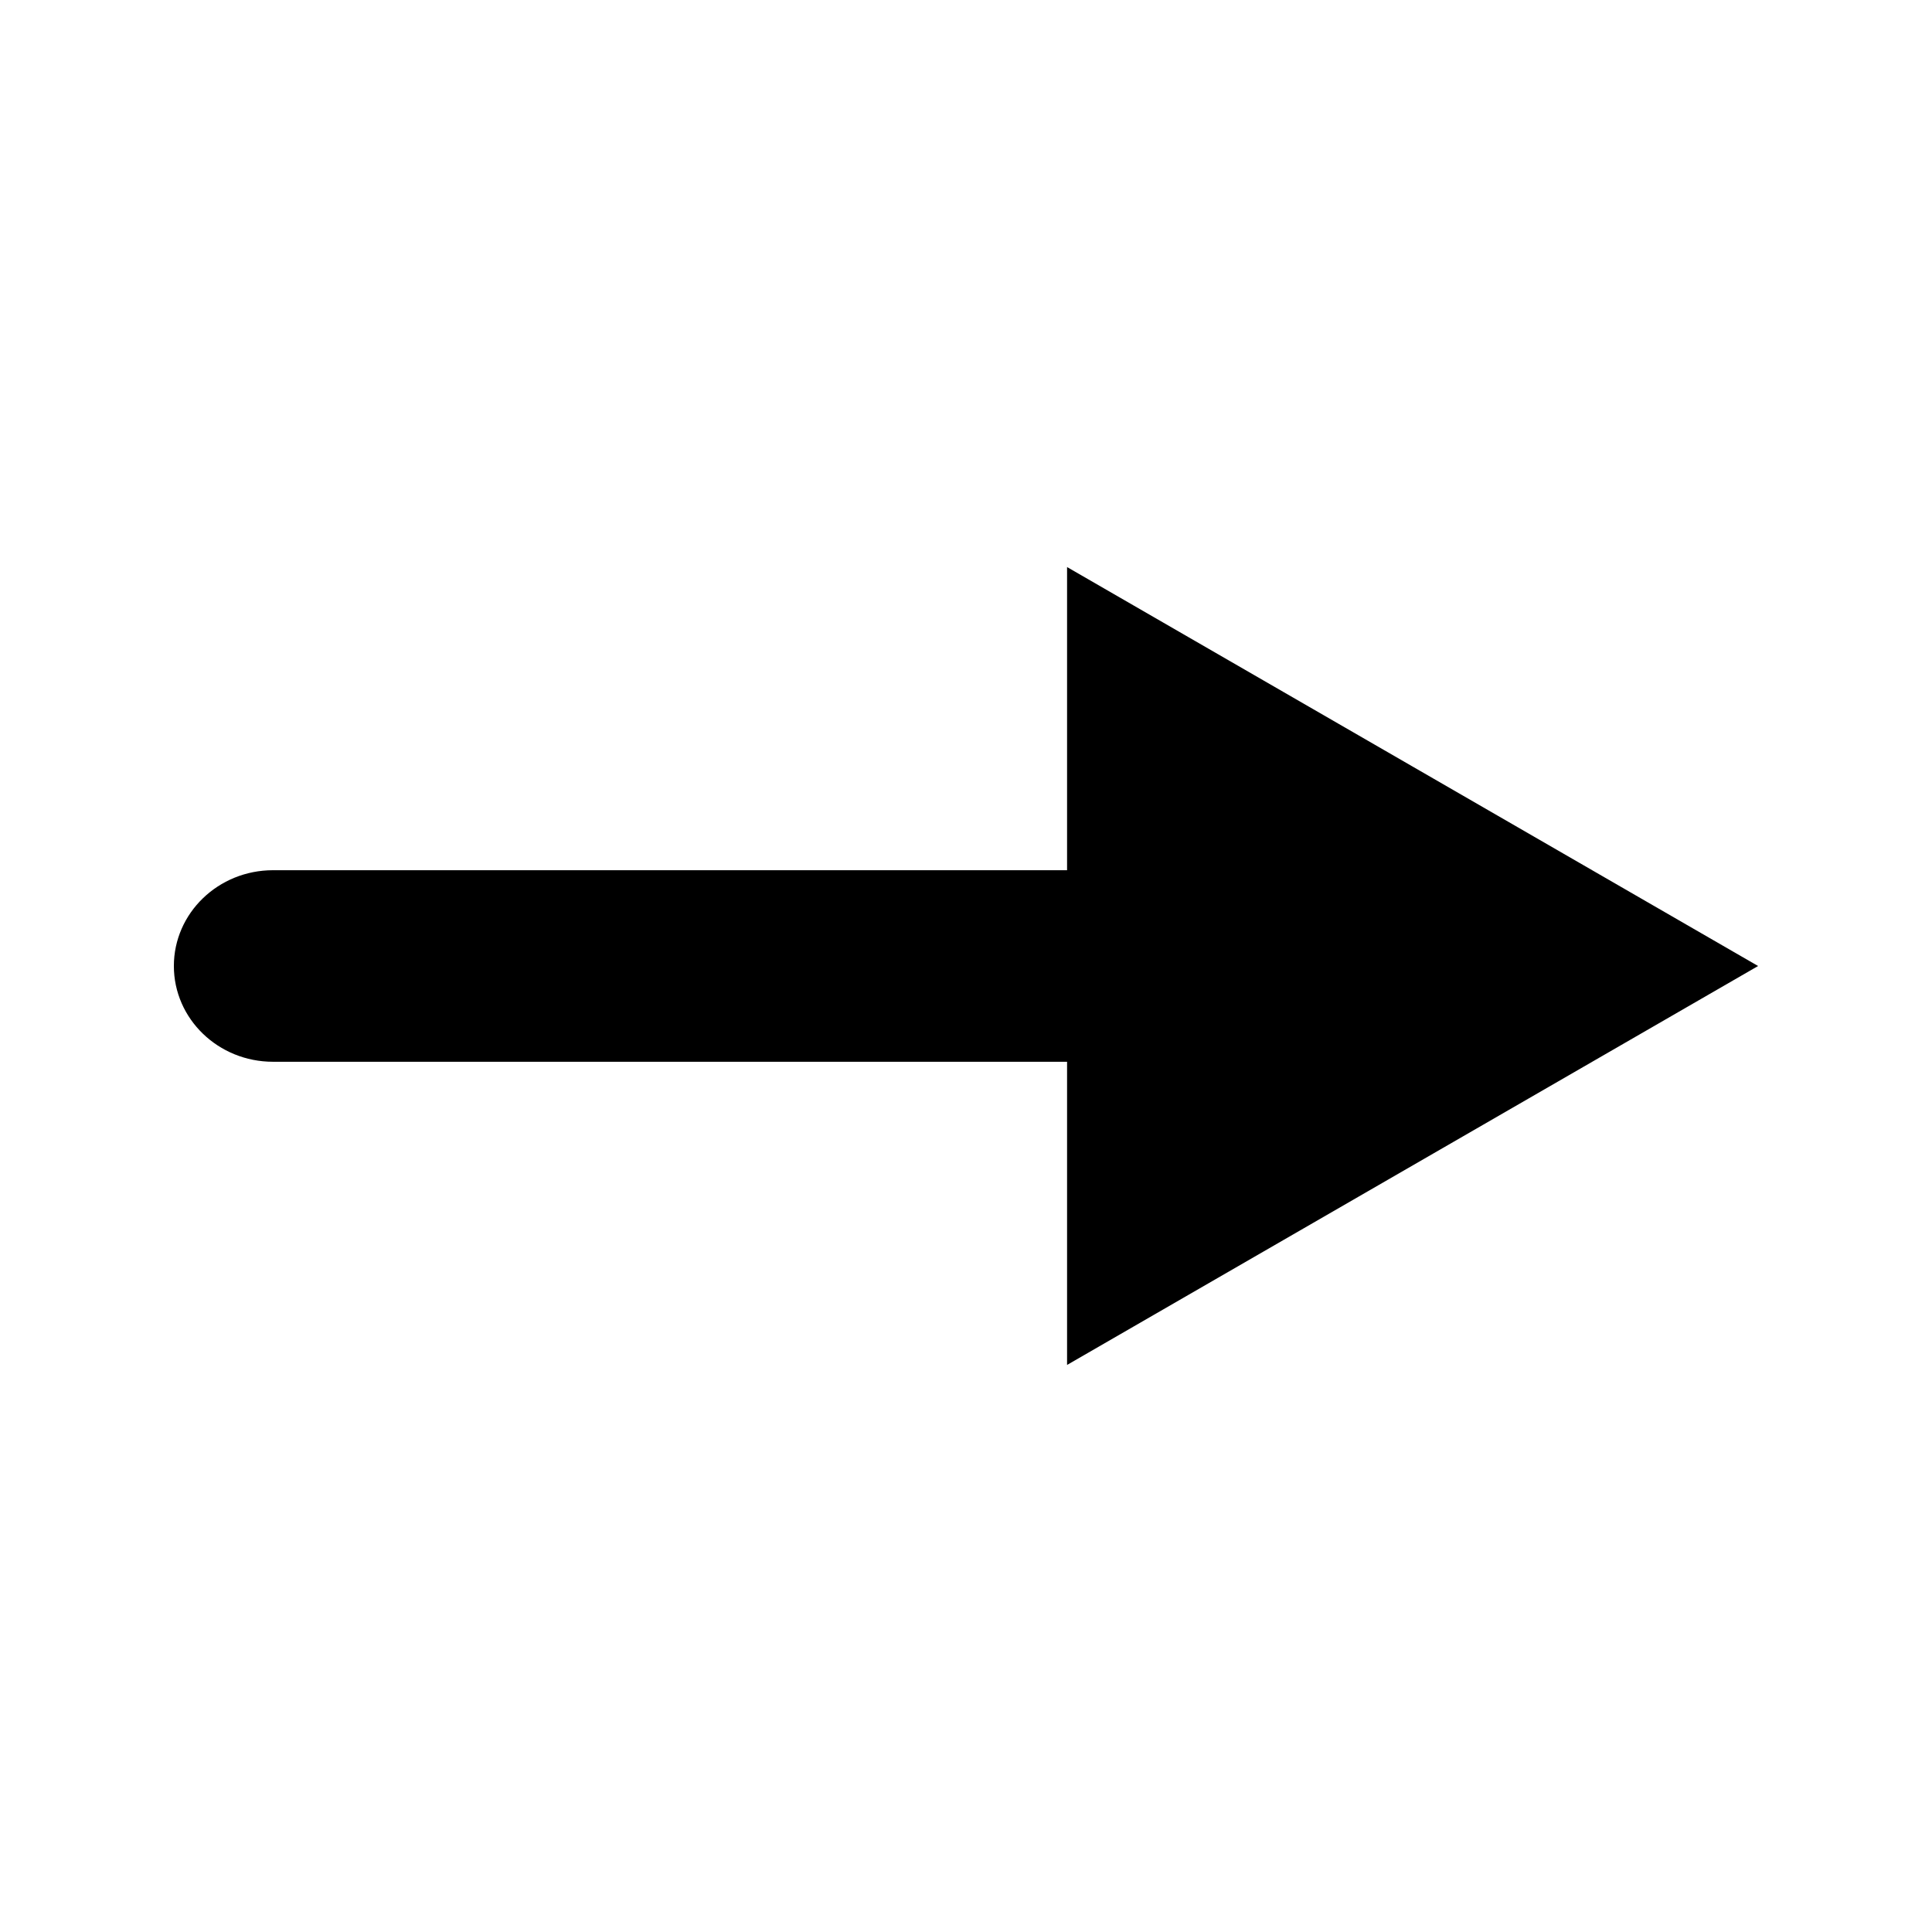 <?xml version="1.0" encoding="UTF-8"?>
<!-- The Best Svg Icon site in the world: iconSvg.co, Visit us! https://iconsvg.co -->
<svg fill="#000000" width="800px" height="800px" version="1.1" viewBox="144 144 512 512" xmlns="http://www.w3.org/2000/svg">
 <path d="m518.35 347.14-91.566-52.863v80.344l-210.43-0.004c-14.512 0-26.277 11.363-26.277 25.383 0 14.016 11.766 25.379 26.277 25.379h210.43v80.344l183.13-105.72z"/>
</svg>